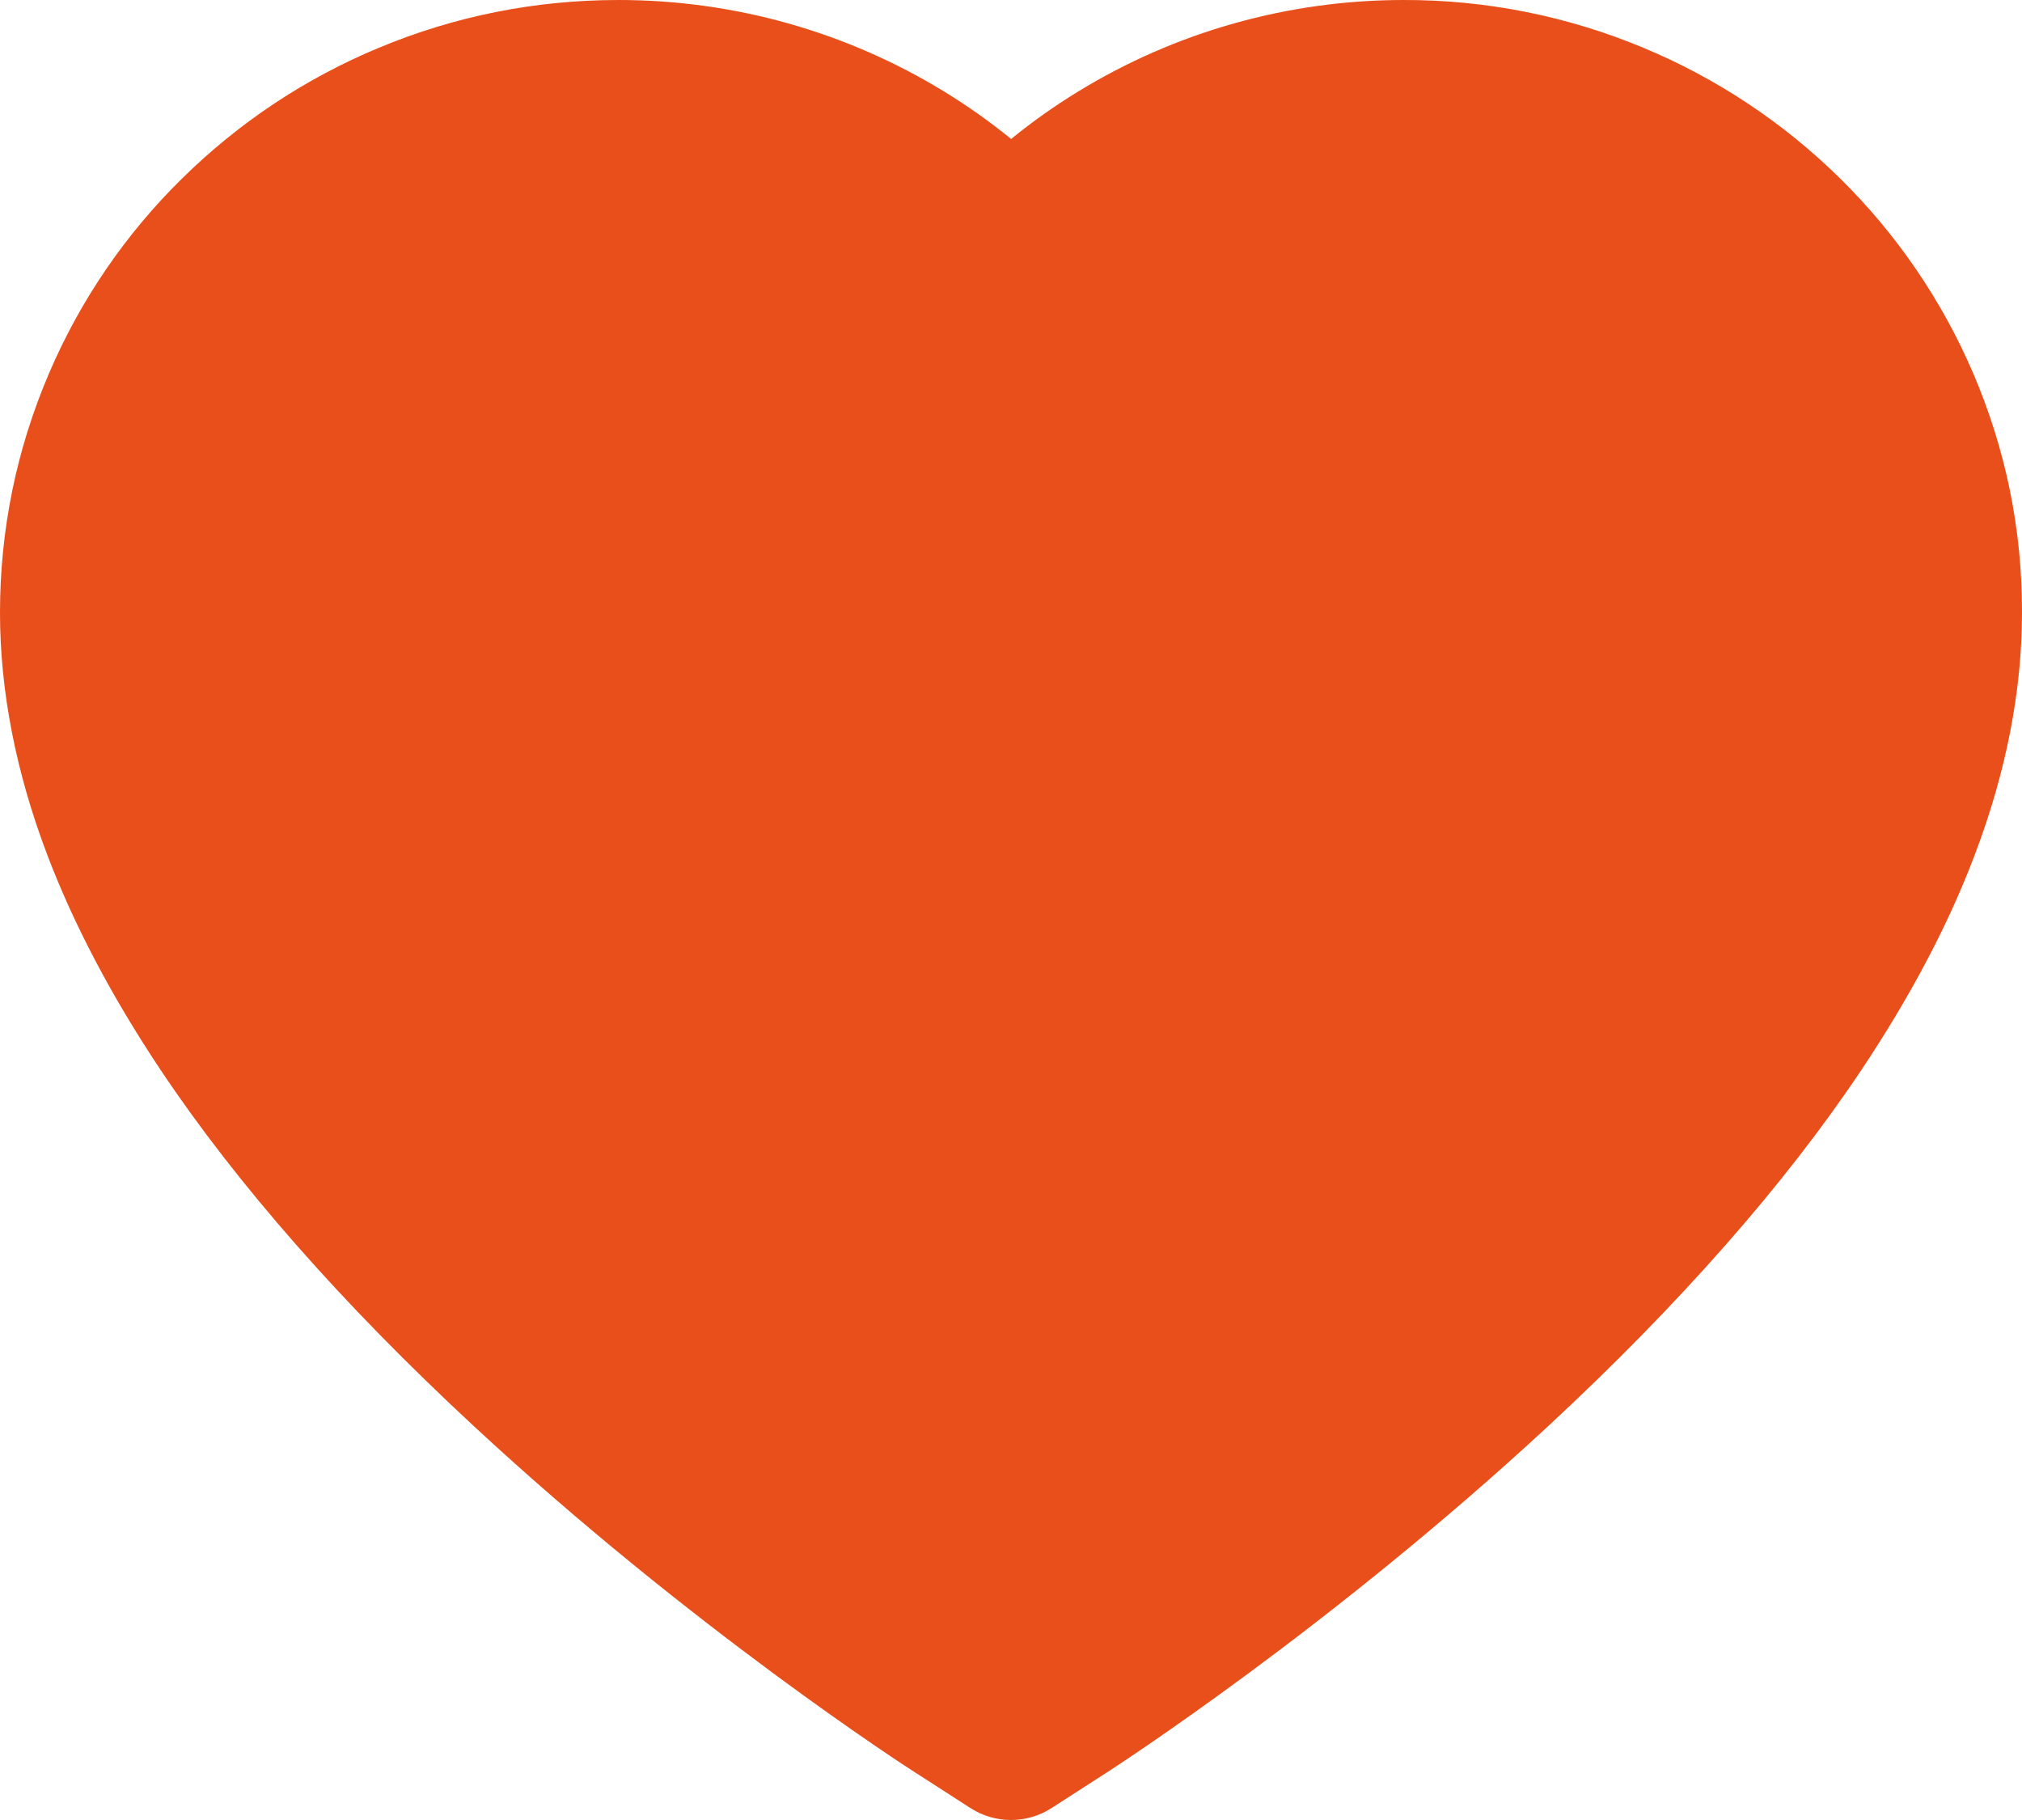 <?xml version="1.0" encoding="UTF-8"?> <svg xmlns="http://www.w3.org/2000/svg" width="70" height="63" viewBox="0 0 70 63" fill="none"><path id="Vector" d="M68.306 12.911C67.22 10.384 65.654 8.095 63.696 6.17C61.736 4.24 59.425 2.707 56.89 1.653C54.26 0.555 51.44 -0.007 48.592 5.72172e-05C44.598 5.72172e-05 40.7 1.099 37.313 3.175C36.503 3.671 35.733 4.217 35.004 4.811C34.275 4.217 33.505 3.671 32.695 3.175C29.308 1.099 25.41 5.72172e-05 21.416 5.72172e-05C18.539 5.72172e-05 15.752 0.554 13.118 1.653C10.574 2.711 8.281 4.233 6.312 6.17C4.351 8.093 2.785 10.383 1.702 12.911C0.575 15.54 0 18.332 0 21.206C0 23.916 0.551 26.741 1.645 29.614C2.56 32.016 3.873 34.507 5.55 37.022C8.208 41.003 11.863 45.154 16.4 49.363C23.919 56.339 31.366 61.158 31.682 61.354L33.602 62.591C34.453 63.136 35.547 63.136 36.398 62.591L38.318 61.354C38.634 61.15 46.072 56.339 53.6 49.363C58.137 45.154 61.792 41.003 64.45 37.022C66.127 34.507 67.448 32.016 68.355 29.614C69.449 26.741 70 23.916 70 21.206C70.008 18.332 69.433 15.54 68.306 12.911Z" fill="#E84F1B"></path></svg> 